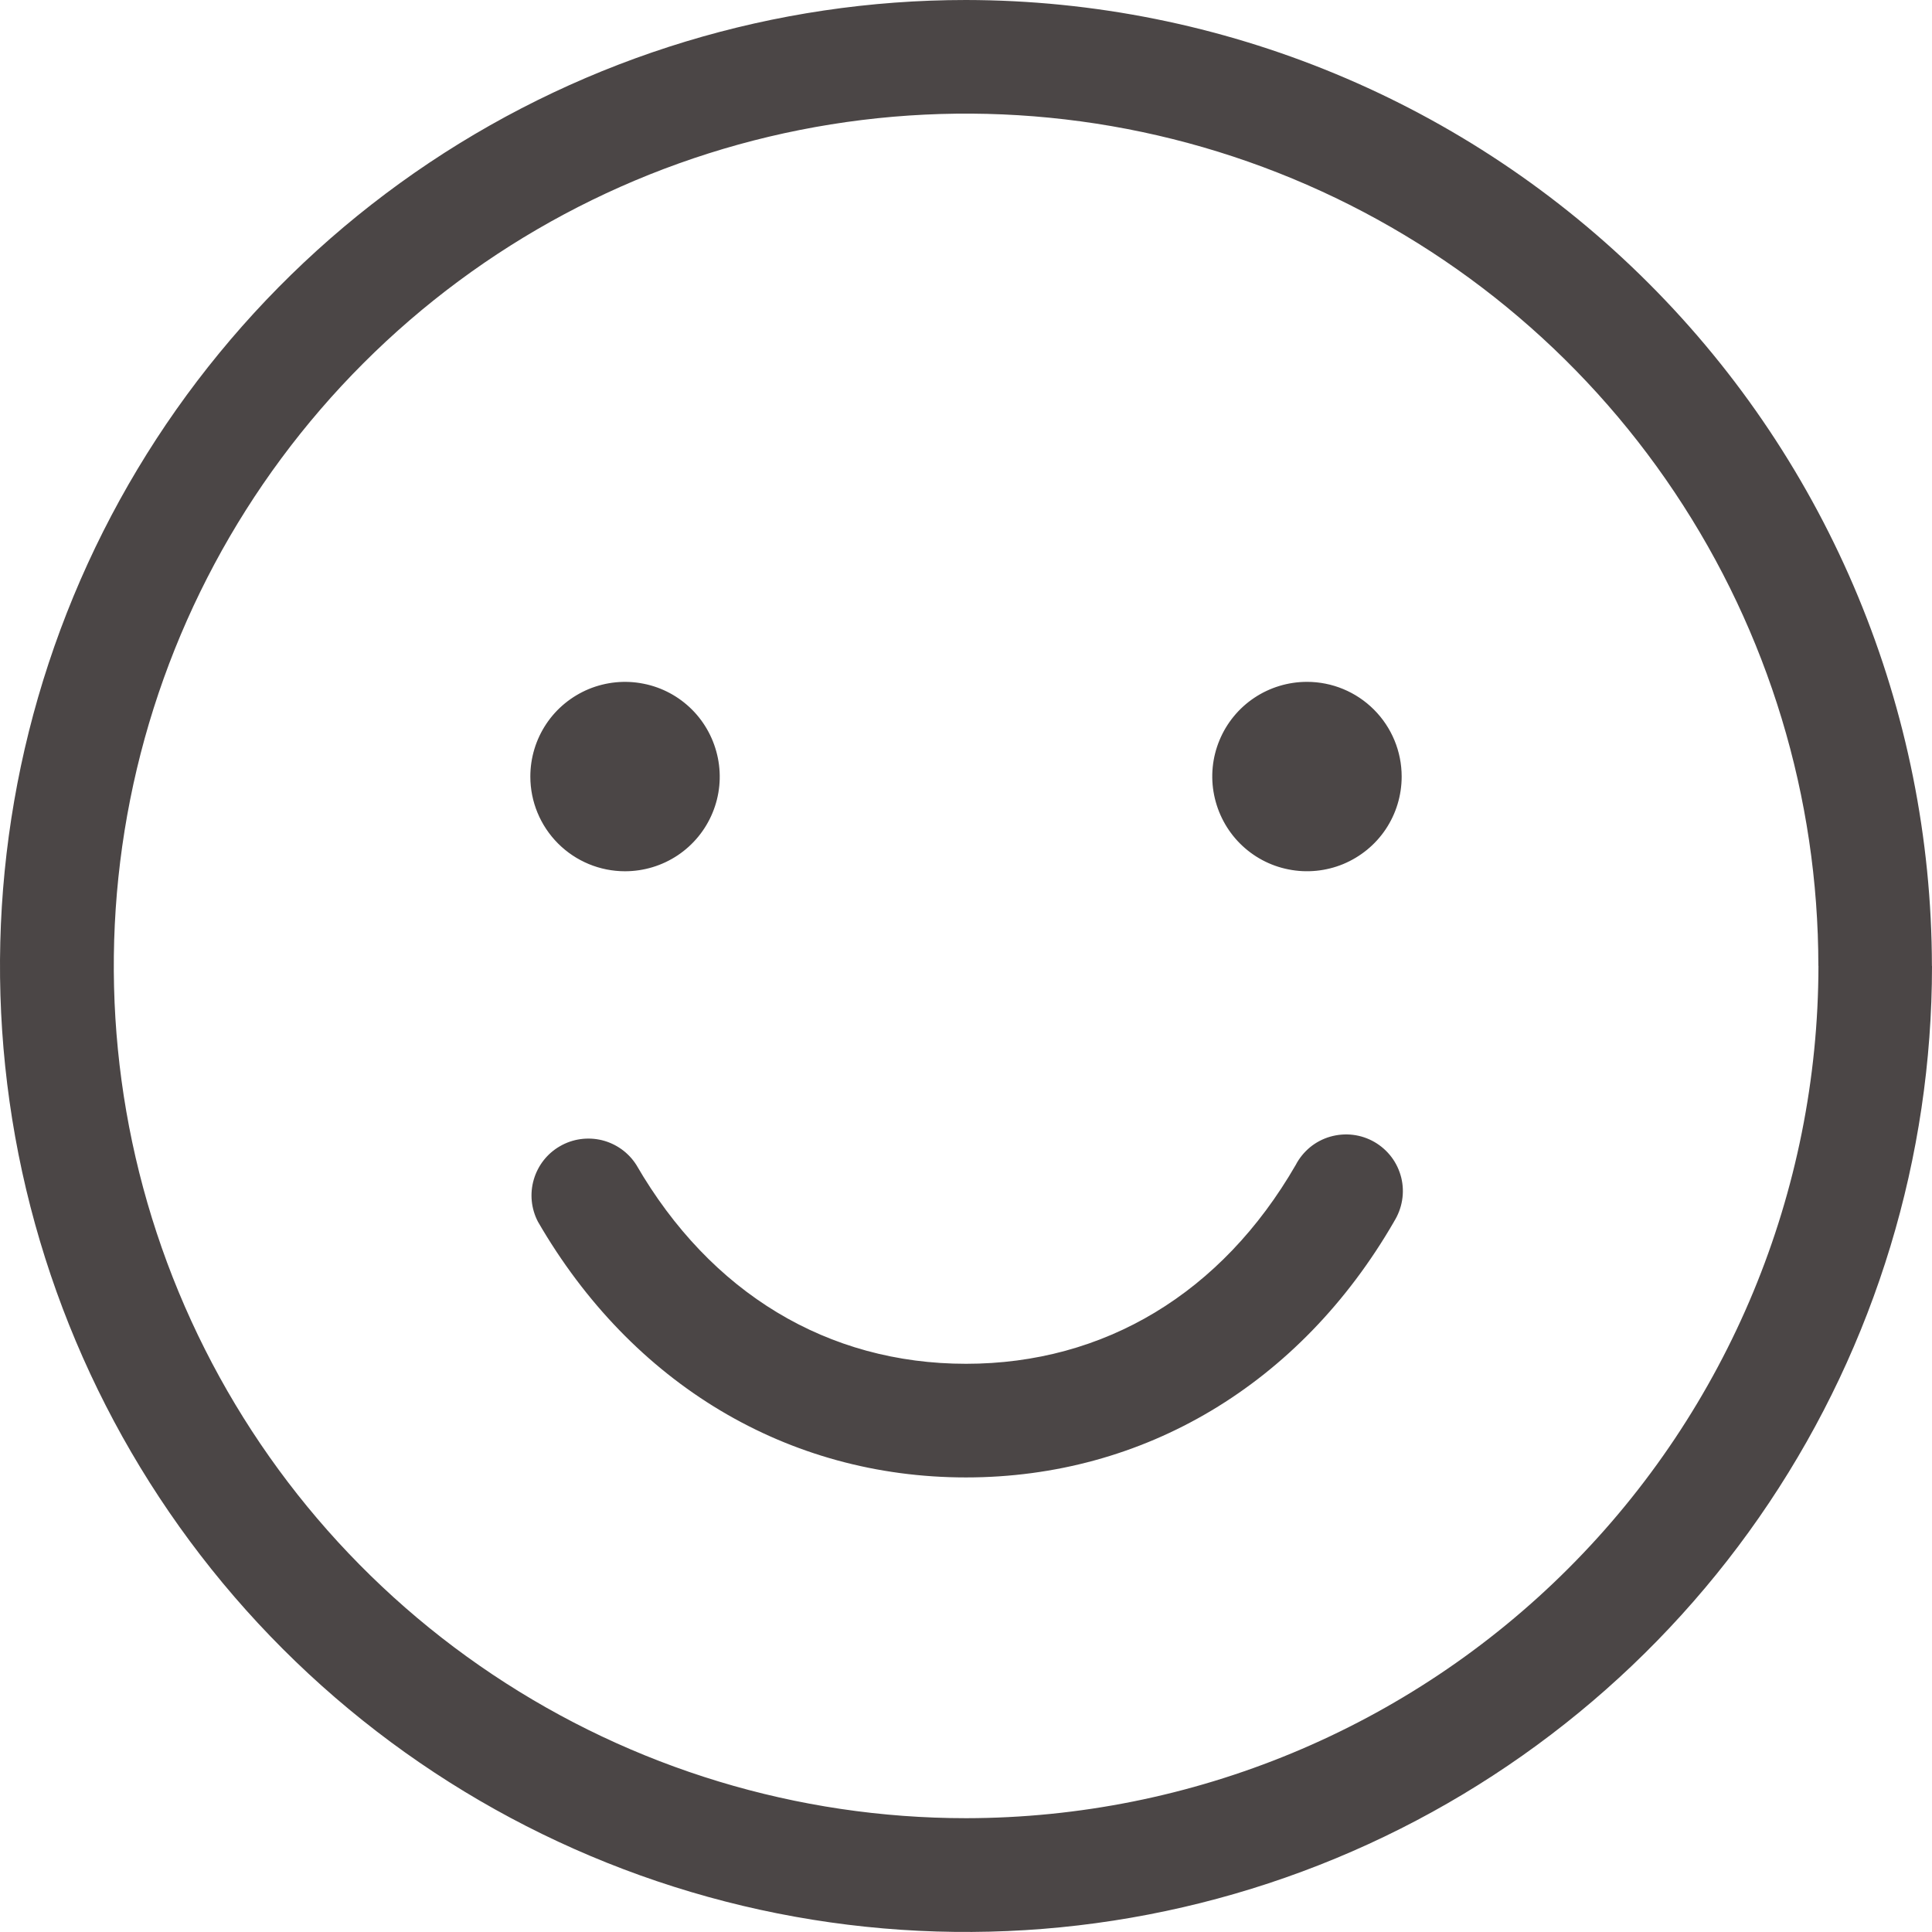 <?xml version="1.0" encoding="UTF-8"?><svg id="Ebene_2" xmlns="http://www.w3.org/2000/svg" viewBox="0 0 230.53 230.53"><defs><style>.cls-1{fill:#4b4646;}</style></defs><g id="Ebene_1-2"><path class="cls-1" d="M166.33,145.78c-11.21,19.39-29.82,30.51-51.07,30.51s-39.86-11.12-51.07-30.51c-.81-1.55-.99-3.35-.5-5.03.49-1.68,1.6-3.11,3.12-3.98,1.51-.88,3.31-1.13,5.01-.72,1.7.42,3.17,1.47,4.11,2.95,8.86,15.3,22.83,23.73,39.34,23.73s30.51-8.43,39.34-23.73c.42-.81,1.01-1.53,1.71-2.11.71-.58,1.53-1.01,2.4-1.26.88-.25,1.8-.33,2.71-.22.91.11,1.78.4,2.58.86.79.46,1.48,1.07,2.03,1.8.55.73.94,1.57,1.16,2.45.22.89.25,1.81.1,2.71-.15.9-.48,1.76-.97,2.54ZM230.53,115.26c0,22.8-6.76,45.08-19.43,64.04-12.66,18.95-30.67,33.73-51.73,42.45-21.06,8.72-44.24,11.01-66.6,6.56-22.36-4.45-42.9-15.43-59.02-31.55S6.66,160.11,2.21,137.75C-2.23,115.39.05,92.22,8.77,71.15c8.72-21.06,23.5-39.06,42.45-51.73C70.18,6.76,92.47,0,115.26,0c30.56.04,59.86,12.19,81.46,33.8,21.61,21.61,33.76,50.91,33.8,81.46ZM216.97,115.26c0-20.11-5.96-39.78-17.14-56.5-11.17-16.73-27.06-29.76-45.64-37.46-18.58-7.7-39.03-9.71-58.76-5.79-19.73,3.92-37.85,13.61-52.07,27.83-14.22,14.22-23.91,32.35-27.83,52.07-3.92,19.73-1.91,40.18,5.79,58.76,7.7,18.58,20.73,34.47,37.46,45.64,16.73,11.18,36.39,17.14,56.5,17.14,26.96-.03,52.82-10.75,71.88-29.82,19.07-19.07,29.79-44.92,29.82-71.88ZM74.58,103.96c2.23,0,4.42-.66,6.28-1.9,1.86-1.24,3.31-3.01,4.16-5.07.86-2.07,1.08-4.34.64-6.53-.44-2.19-1.51-4.21-3.09-5.79s-3.59-2.66-5.79-3.09c-2.19-.44-4.46-.21-6.53.64-2.06.86-3.83,2.3-5.07,4.16-1.24,1.86-1.9,4.04-1.9,6.28,0,3,1.19,5.87,3.31,7.99,2.12,2.12,4.99,3.31,7.99,3.31ZM155.95,81.36c-2.23,0-4.42.66-6.28,1.9-1.86,1.24-3.31,3.01-4.16,5.07-.86,2.07-1.08,4.34-.64,6.53.44,2.19,1.51,4.21,3.09,5.79,1.58,1.58,3.59,2.66,5.79,3.09,2.19.44,4.47.21,6.53-.64,2.06-.86,3.83-2.3,5.07-4.16,1.24-1.86,1.9-4.04,1.9-6.28,0-3-1.19-5.87-3.31-7.99-2.12-2.12-4.99-3.31-7.99-3.31Z"/></g></svg>